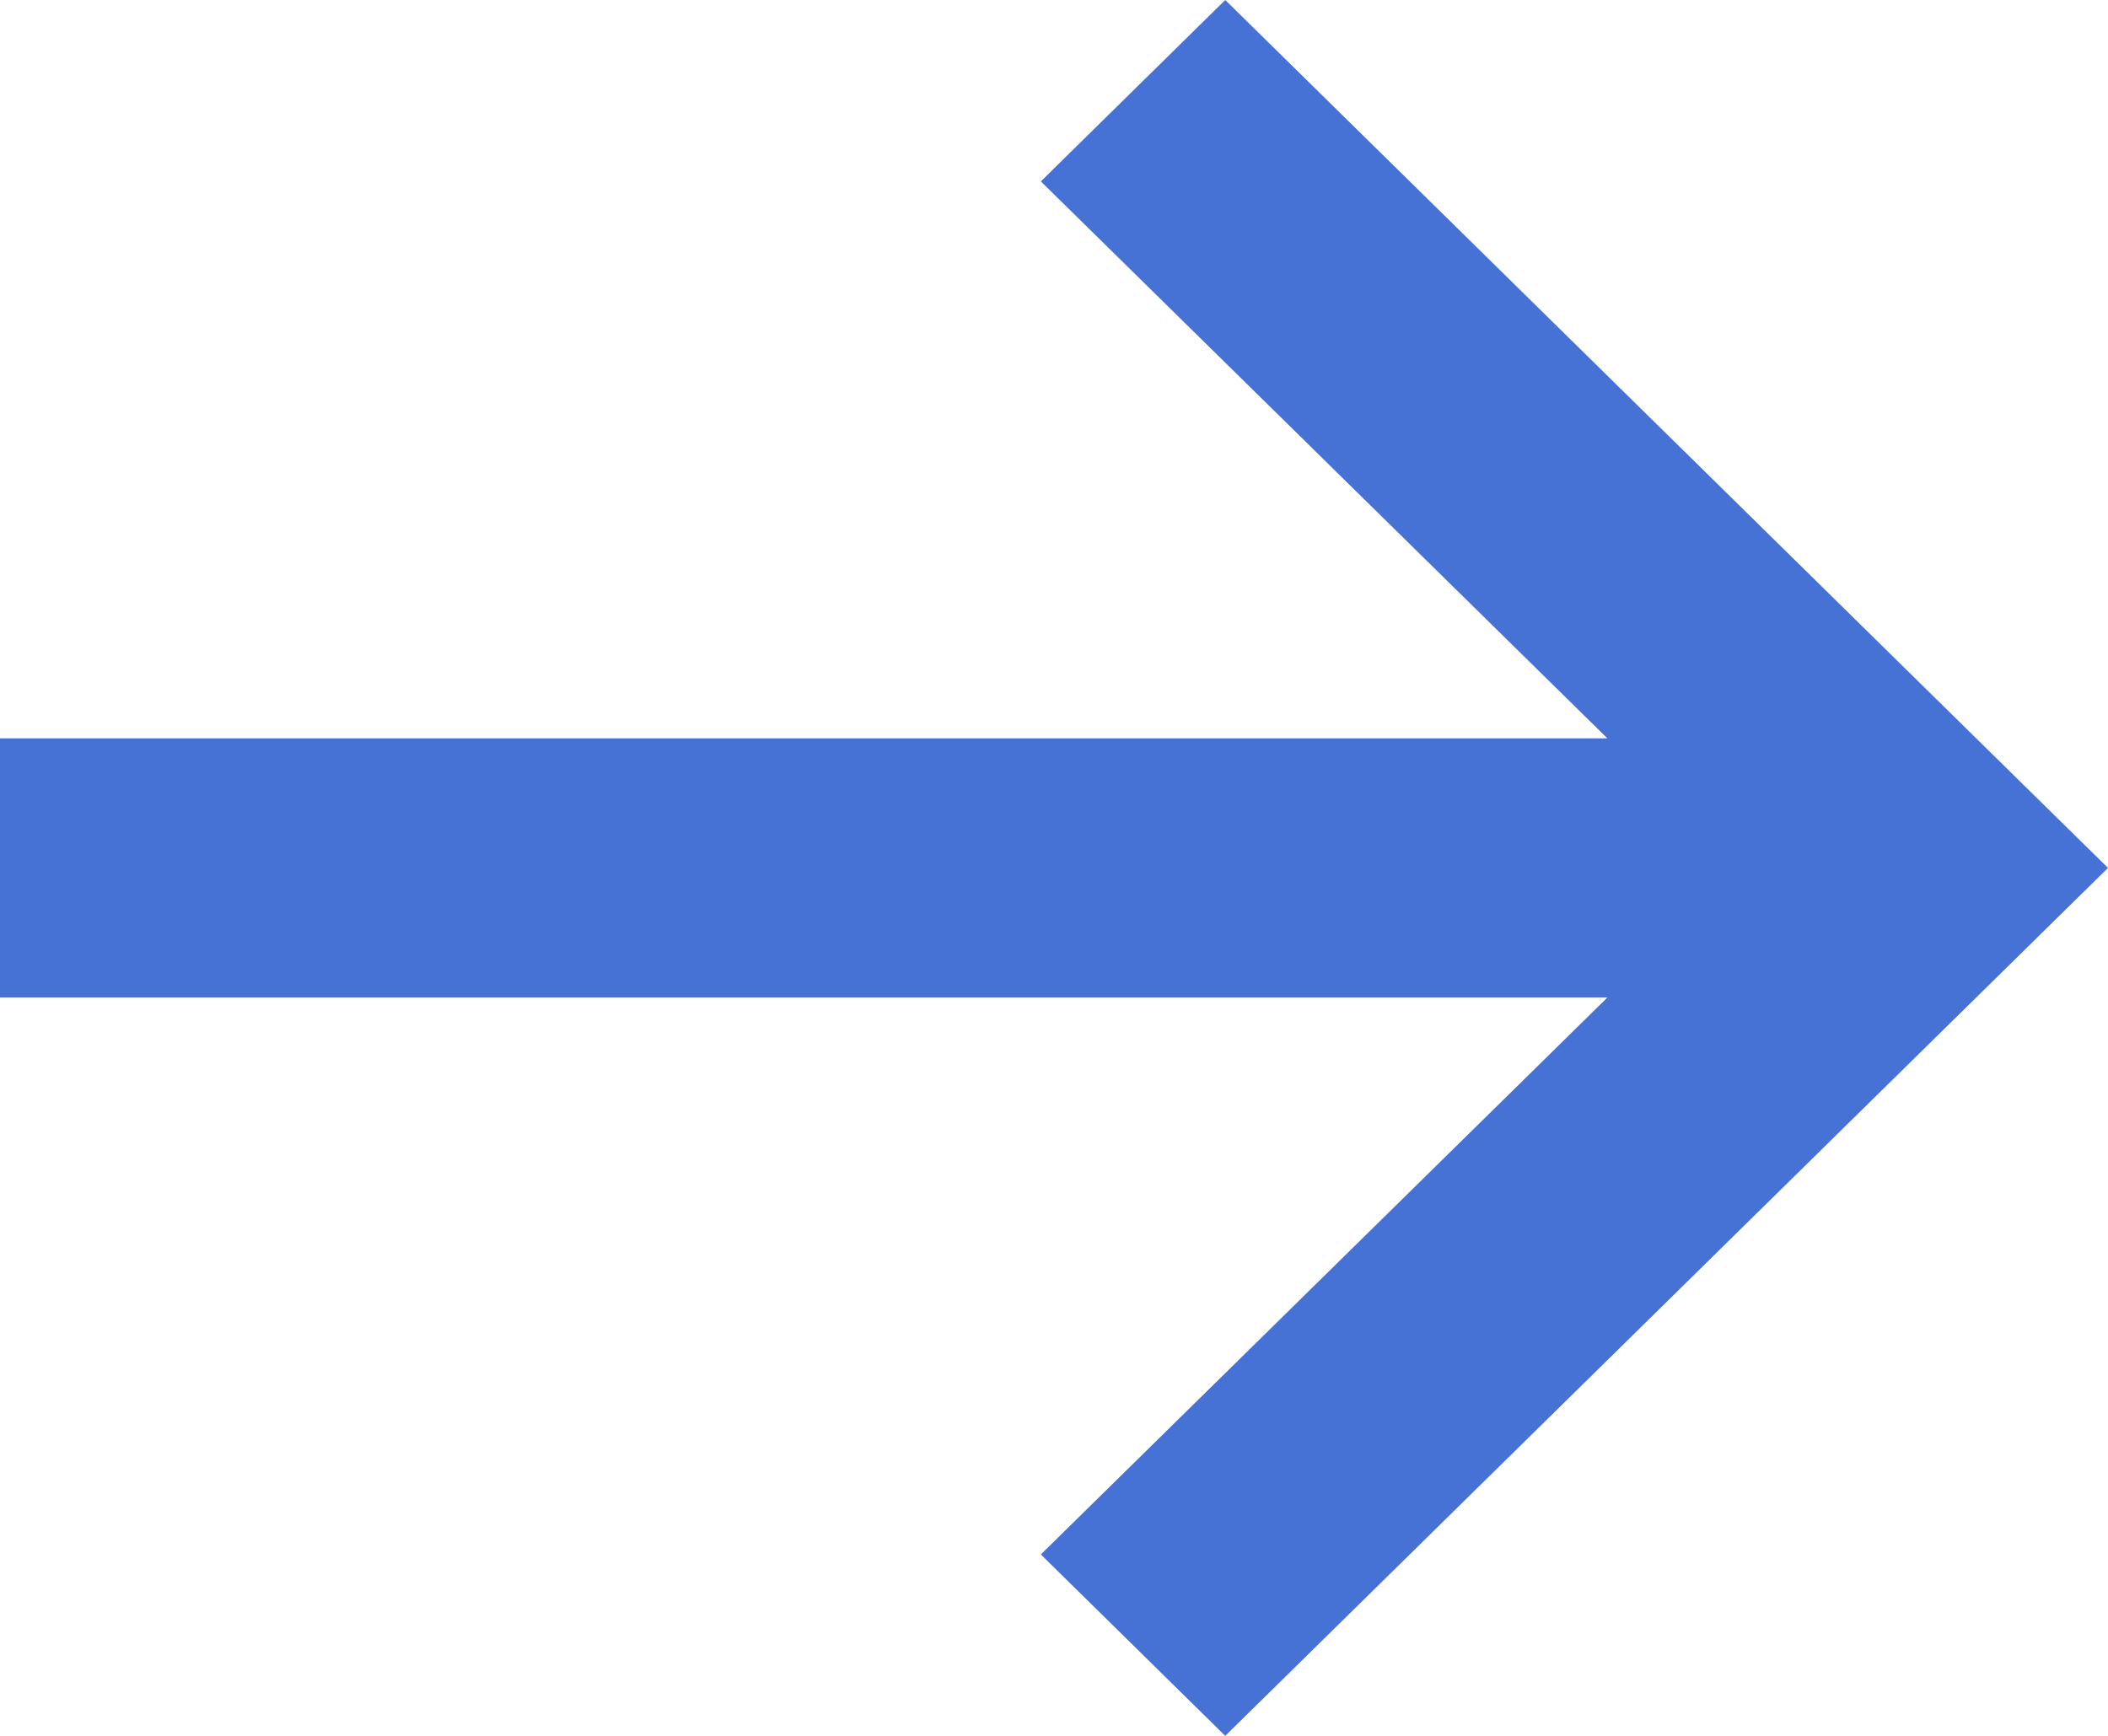 <svg width="17" height="14" viewBox="0 0 17 14" fill="none" xmlns="http://www.w3.org/2000/svg">
<path fill-rule="evenodd" clip-rule="evenodd" d="M9.881 0L8.394 1.463L12.963 5.955H0V8.045H12.963L8.394 12.537L9.881 14L17 7L9.881 0Z" fill="#4672D5"/>
</svg>

